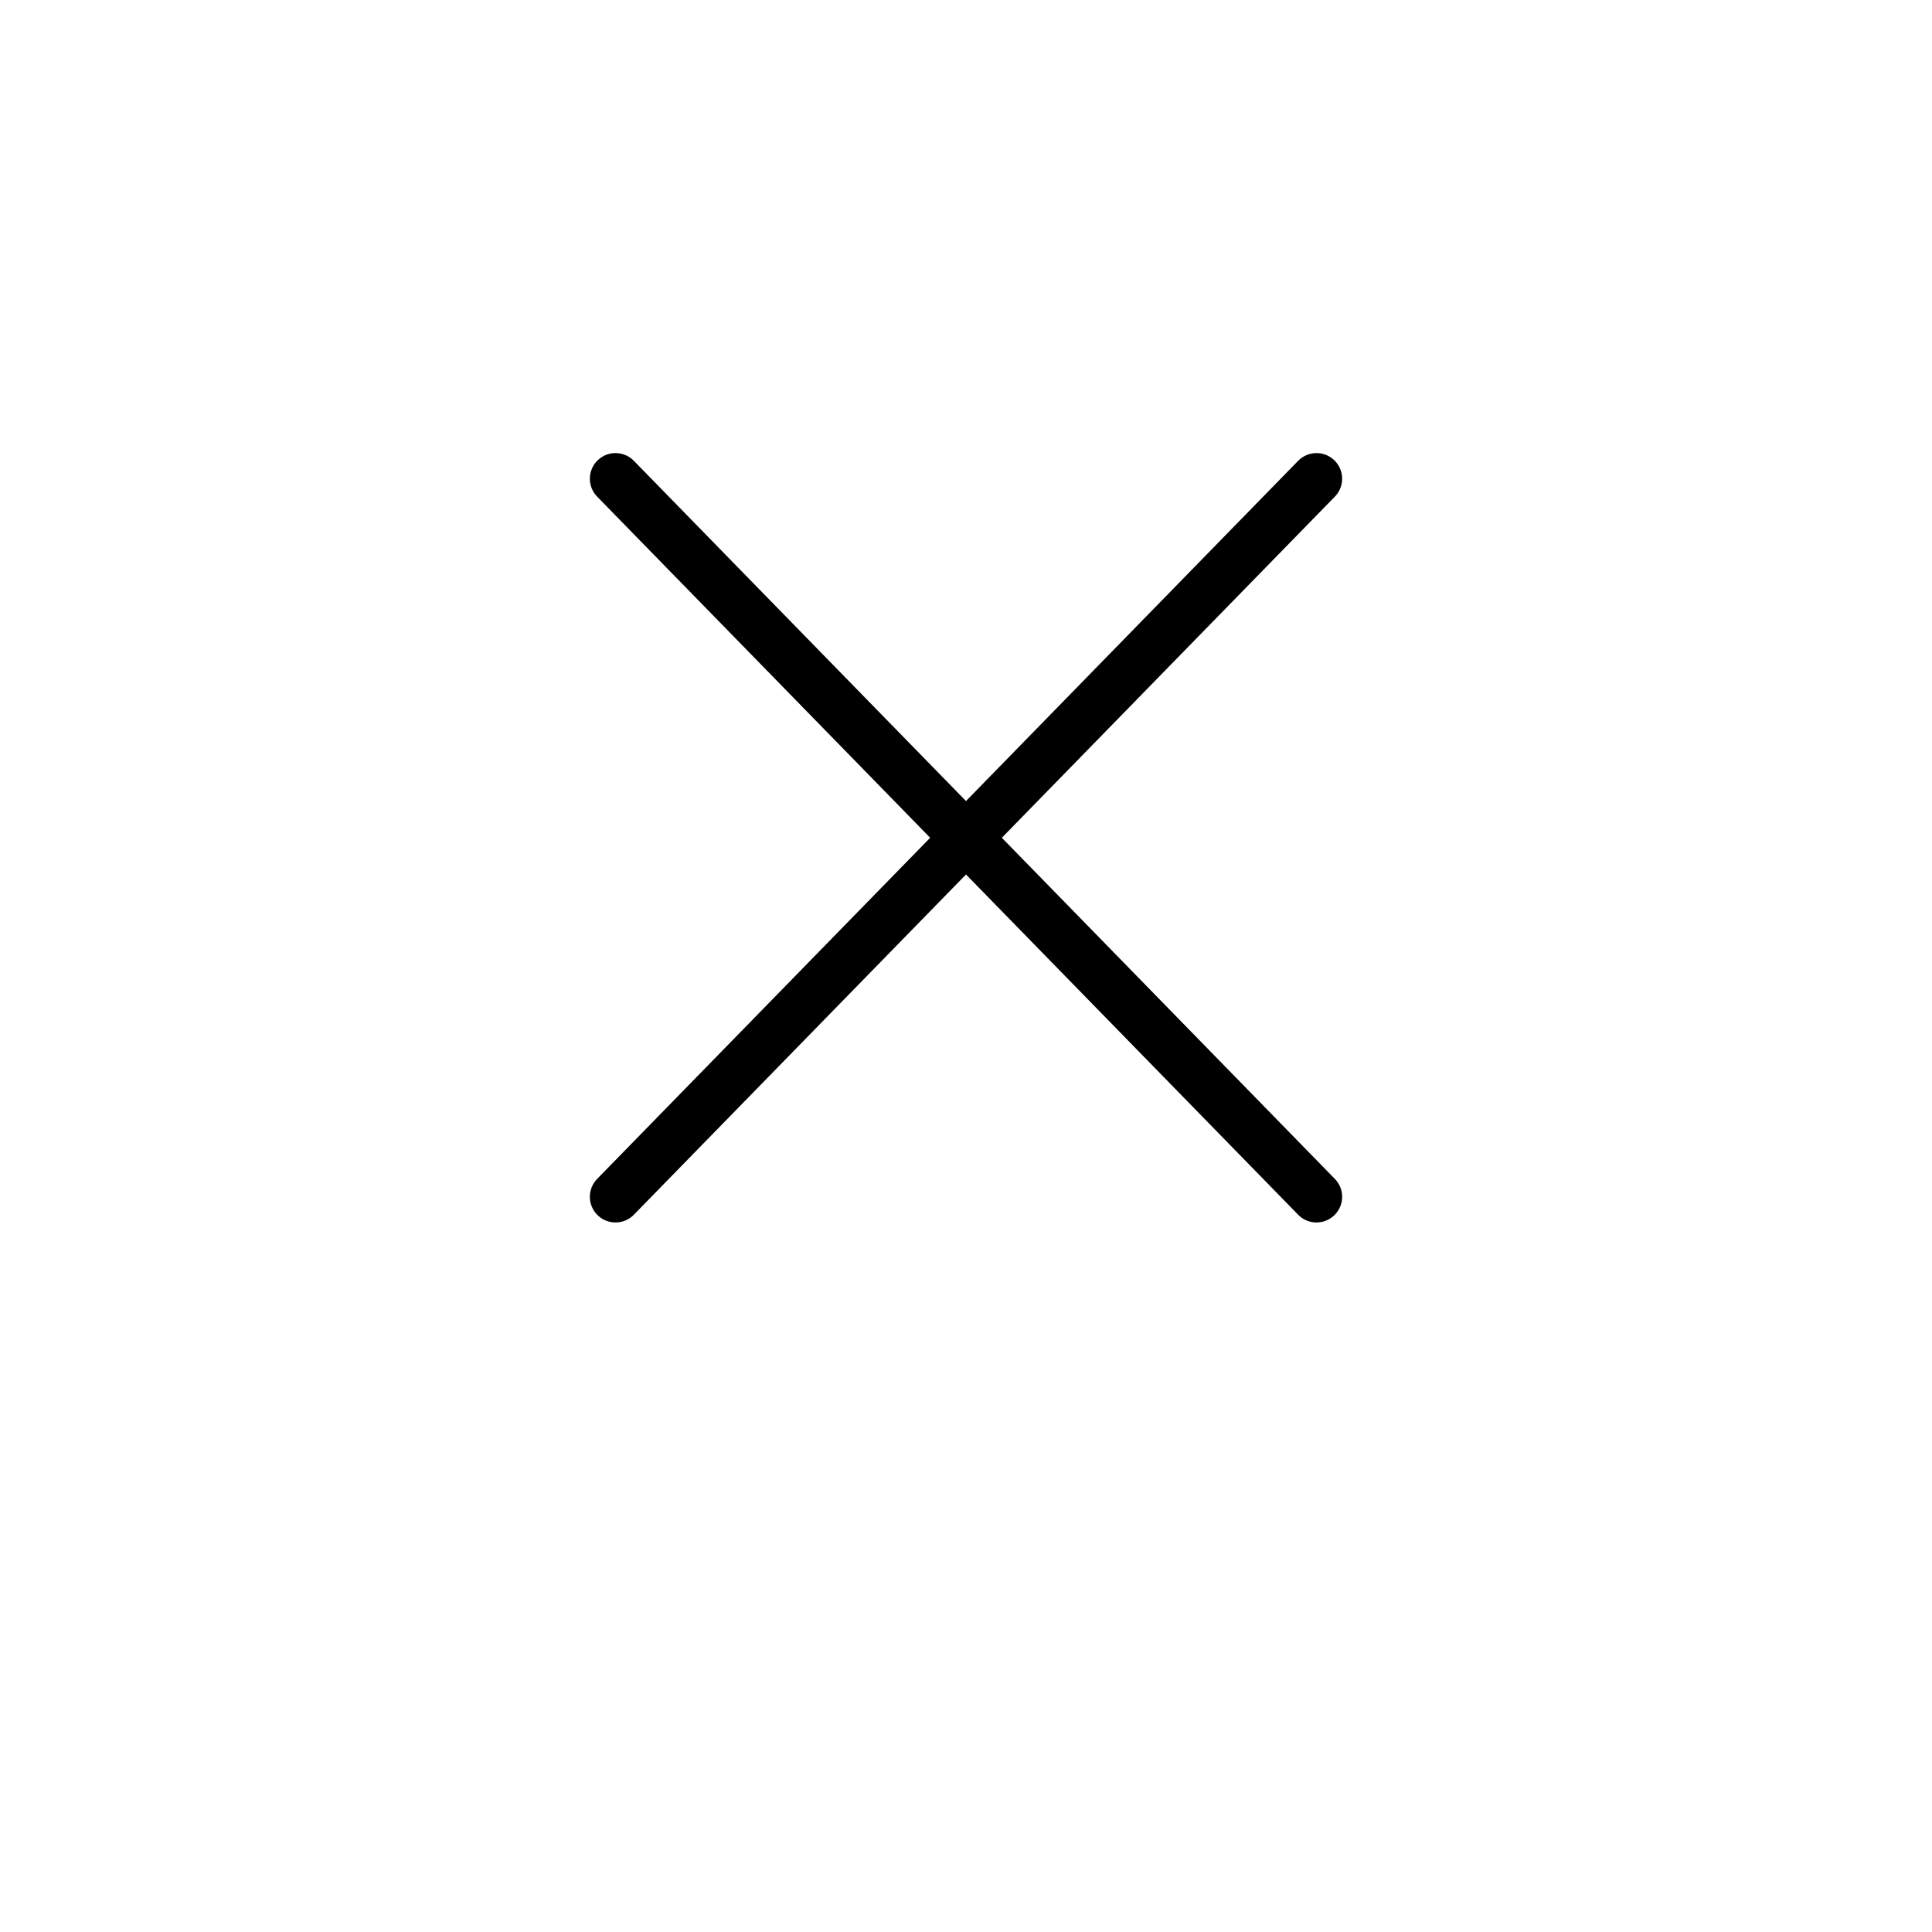 <svg width="113" height="113" viewBox="0 0 113 113" fill="none" xmlns="http://www.w3.org/2000/svg">
<path d="M77 28L36 70M36 28L77 70" stroke="black" stroke-width="3" stroke-linecap="round" stroke-linejoin="round"/>
</svg>
